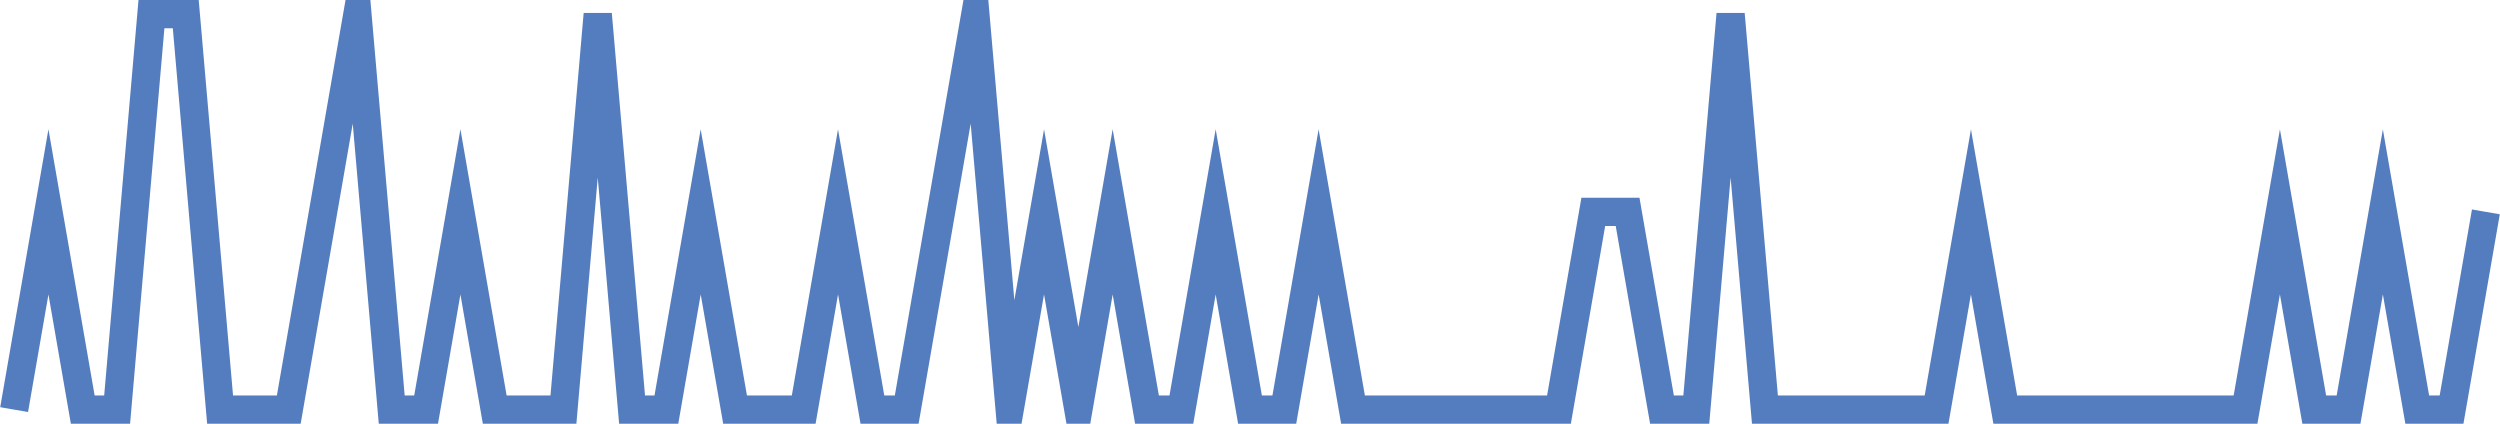 <?xml version="1.0" encoding="UTF-8"?>
<svg xmlns="http://www.w3.org/2000/svg" xmlns:xlink="http://www.w3.org/1999/xlink" width="177pt" height="30pt" viewBox="0 0 177 30" version="1.1">
<g id="surface13003421">
<path style="fill:none;stroke-width:2;stroke-linecap:butt;stroke-linejoin:miter;stroke:rgb(32.941%,49.02%,74.902%);stroke-opacity:1;stroke-miterlimit:10;" d="M 1 29 L 3.43 15 L 5.859 29 L 8.293 29 L 10.723 1 L 13.152 1 L 15.582 29 L 20.445 29 L 25.305 1 L 27.734 29 L 30.168 29 L 32.598 15 L 35.027 29 L 39.891 29 L 42.32 1 L 44.75 29 L 47.18 29 L 49.609 15 L 52.043 29 L 56.902 29 L 59.332 15 L 61.766 29 L 64.195 29 L 69.055 1 L 71.484 29 L 73.918 15 L 76.348 29 L 78.777 15 L 81.207 29 L 83.641 29 L 86.07 15 L 88.5 29 L 90.93 29 L 93.359 15 L 95.793 29 L 110.375 29 L 112.805 15 L 115.234 15 L 117.668 29 L 120.098 29 L 122.527 1 L 124.957 29 L 137.109 29 L 139.543 15 L 141.973 29 L 158.984 29 L 161.418 15 L 163.848 29 L 166.277 29 L 168.707 15 L 171.141 29 L 173.57 29 L 176 15 "/>
</g>
</svg>
